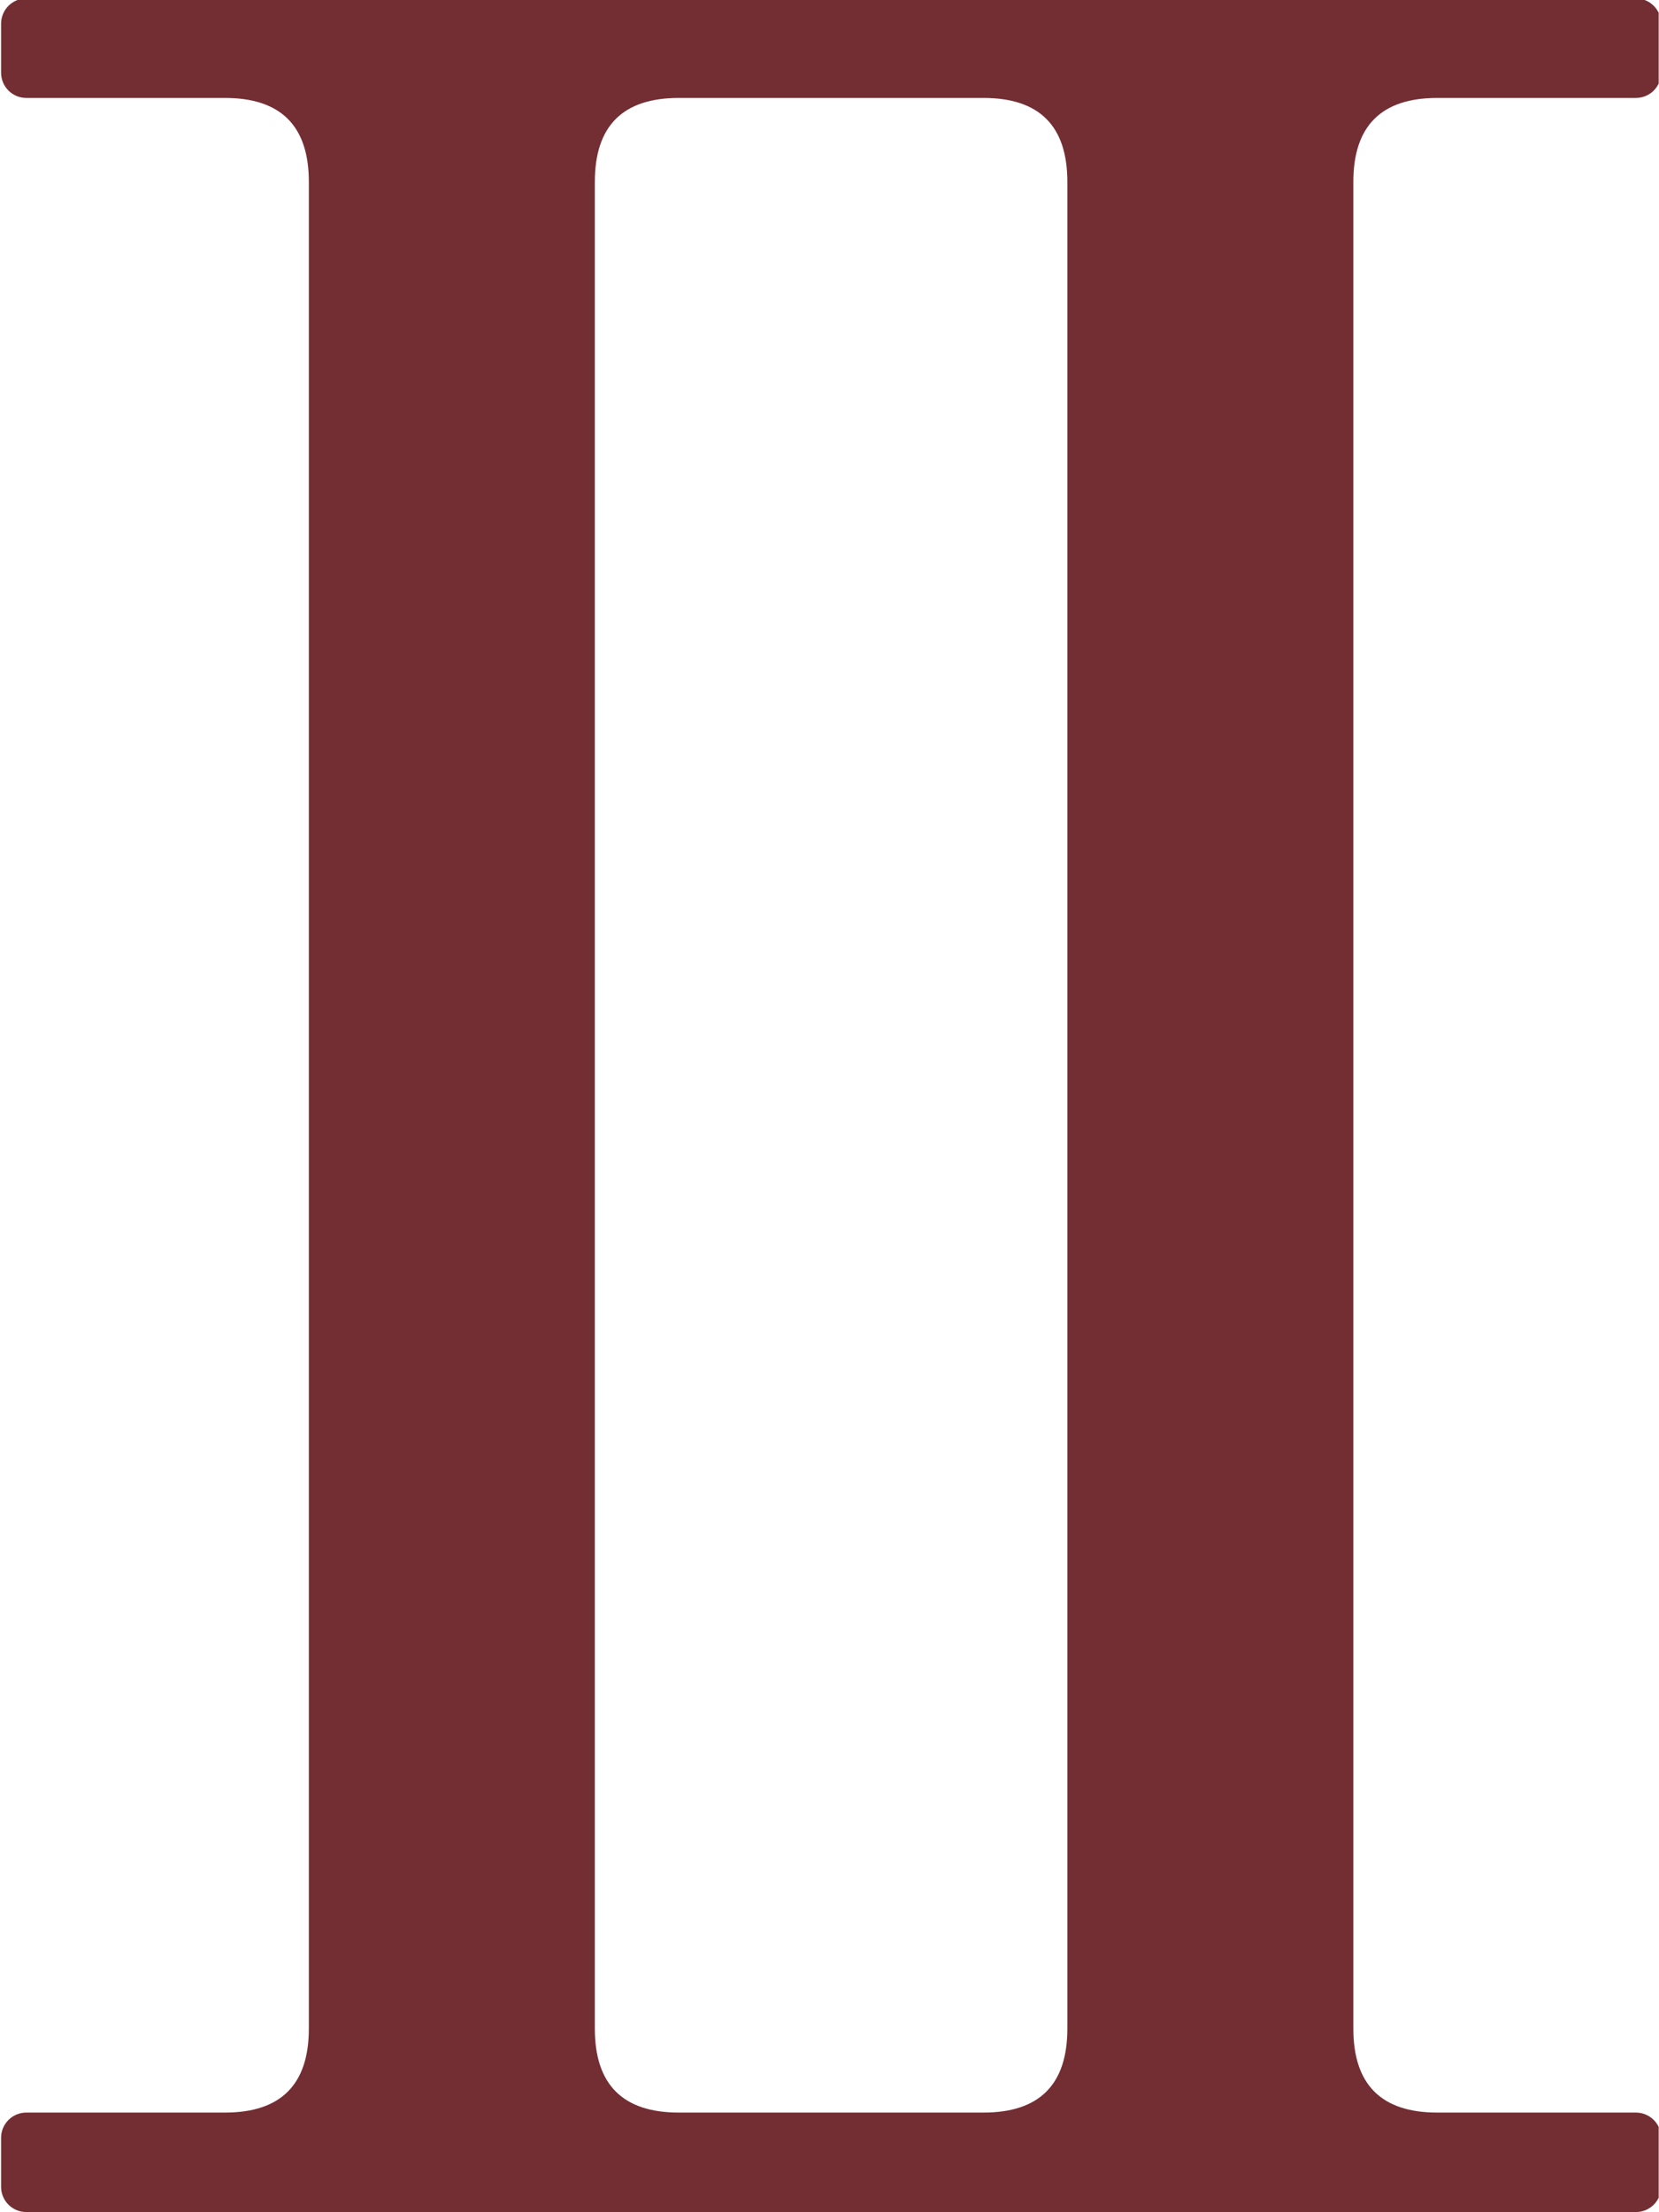 <svg style="fill-rule:evenodd;clip-rule:evenodd;stroke-linejoin:round;stroke-miterlimit:2;" xml:space="preserve" xmlns:xlink="http://www.w3.org/1999/xlink" xmlns="http://www.w3.org/2000/svg" version="1.1" viewBox="0 0 660 880" height="100%" width="100%">
    <g transform="matrix(1,0,0,1,-21244.3,-1652.2)">
        <g transform="matrix(4.167,0,0,4.167,15750,0)">
            <g transform="matrix(0.481,0,0,-0.481,1318.63,607.665)">
                <clipPath id="_clip1">
                    <rect height="439.328" width="329.012" y="0.004" x="0"></rect>
                </clipPath>
                <g clip-path="url(#_clip1)">
                    <path style="fill:rgb(115,46,51);" d="M329.492,5.004C329.492,3.676 328.969,2.402 328.031,1.465C327.094,0.527 325.82,0.004 324.492,0.004L5,0.004C3.676,0.004 2.402,0.527 1.465,1.465C0.527,2.402 0,3.676 0,5.004L0,14.746C0,16.074 0.527,17.344 1.465,18.281C2.402,19.219 3.676,19.746 5,19.746L44.426,19.746C55.531,19.746 61.086,25.301 61.086,36.406L61.086,402.922C61.086,414.027 55.531,419.582 44.426,419.582L5,419.582C3.676,419.582 2.402,420.109 1.465,421.047C0.527,421.984 0,423.258 0,424.582L0,434.328C0,435.652 0.527,436.926 1.465,437.863C2.402,438.801 3.676,439.328 5,439.328L324.492,439.328C325.82,439.328 327.094,438.801 328.031,437.863C328.969,436.926 329.492,435.652 329.492,434.328L329.492,424.582C329.492,423.258 328.969,421.984 328.031,421.047C327.094,420.109 325.82,419.582 324.492,419.582L285.066,419.582C273.961,419.582 268.406,414.027 268.406,402.922L268.406,36.406C268.406,25.301 273.961,19.746 285.066,19.746L324.492,19.746C325.82,19.746 327.094,19.219 328.031,18.281C328.969,17.344 329.492,16.074 329.492,14.746L329.492,5.004ZM194.98,419.582L134.512,419.582C123.406,419.582 117.852,414.027 117.852,402.922L117.852,36.406C117.852,25.301 123.406,19.746 134.512,19.746L194.98,19.746C206.09,19.746 211.641,25.301 211.641,36.406L211.641,402.922C211.641,414.027 206.09,419.582 194.98,419.582"></path>
                </g>
            </g>
        </g>
    </g>
</svg>
